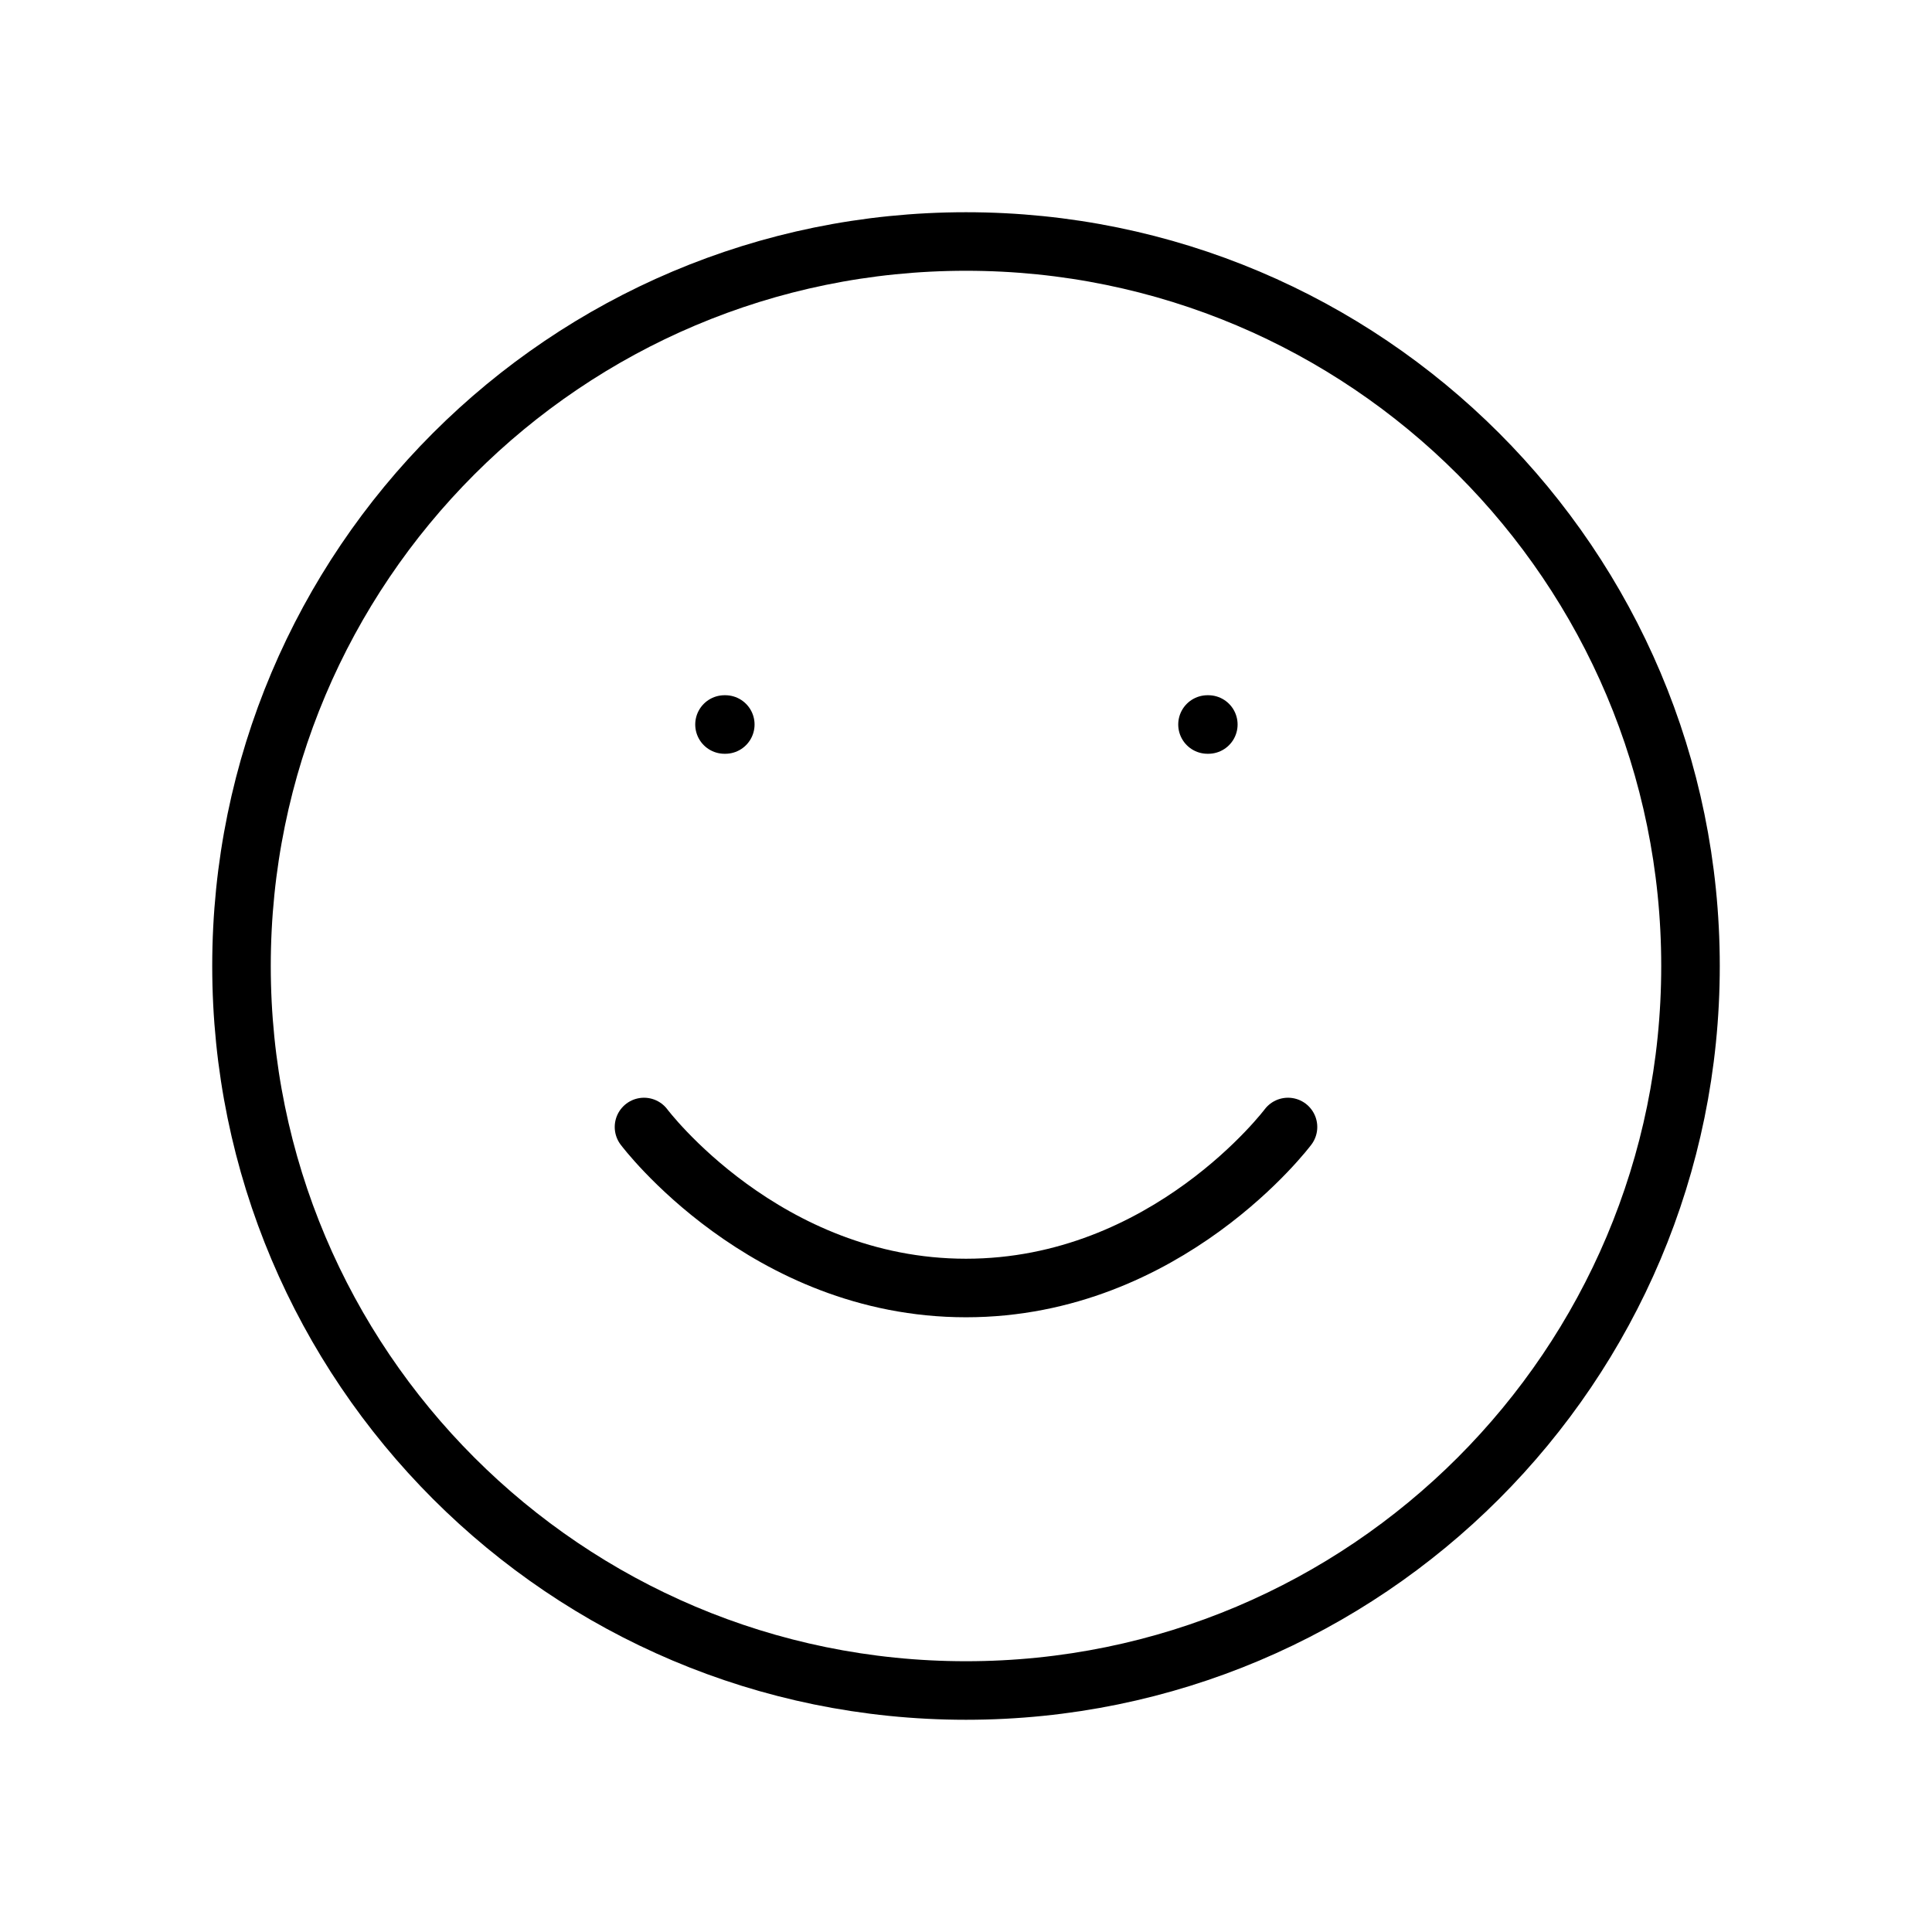 <svg width="66" height="66" viewBox="0 0 66 66" fill="none" xmlns="http://www.w3.org/2000/svg">
<path d="M22 38.5C22 38.5 26.125 44 33 44C39.875 44 44 38.5 44 38.5M41.25 24.75H41.278M24.75 24.75H24.777M57.75 33C57.75 46.669 46.669 57.75 33 57.75C19.331 57.75 8.25 46.669 8.25 33C8.25 19.331 19.331 8.25 33 8.25C46.669 8.25 57.75 19.331 57.75 33Z" stroke="black" stroke-width="2" stroke-linecap="round" stroke-linejoin="round"/>
</svg>
